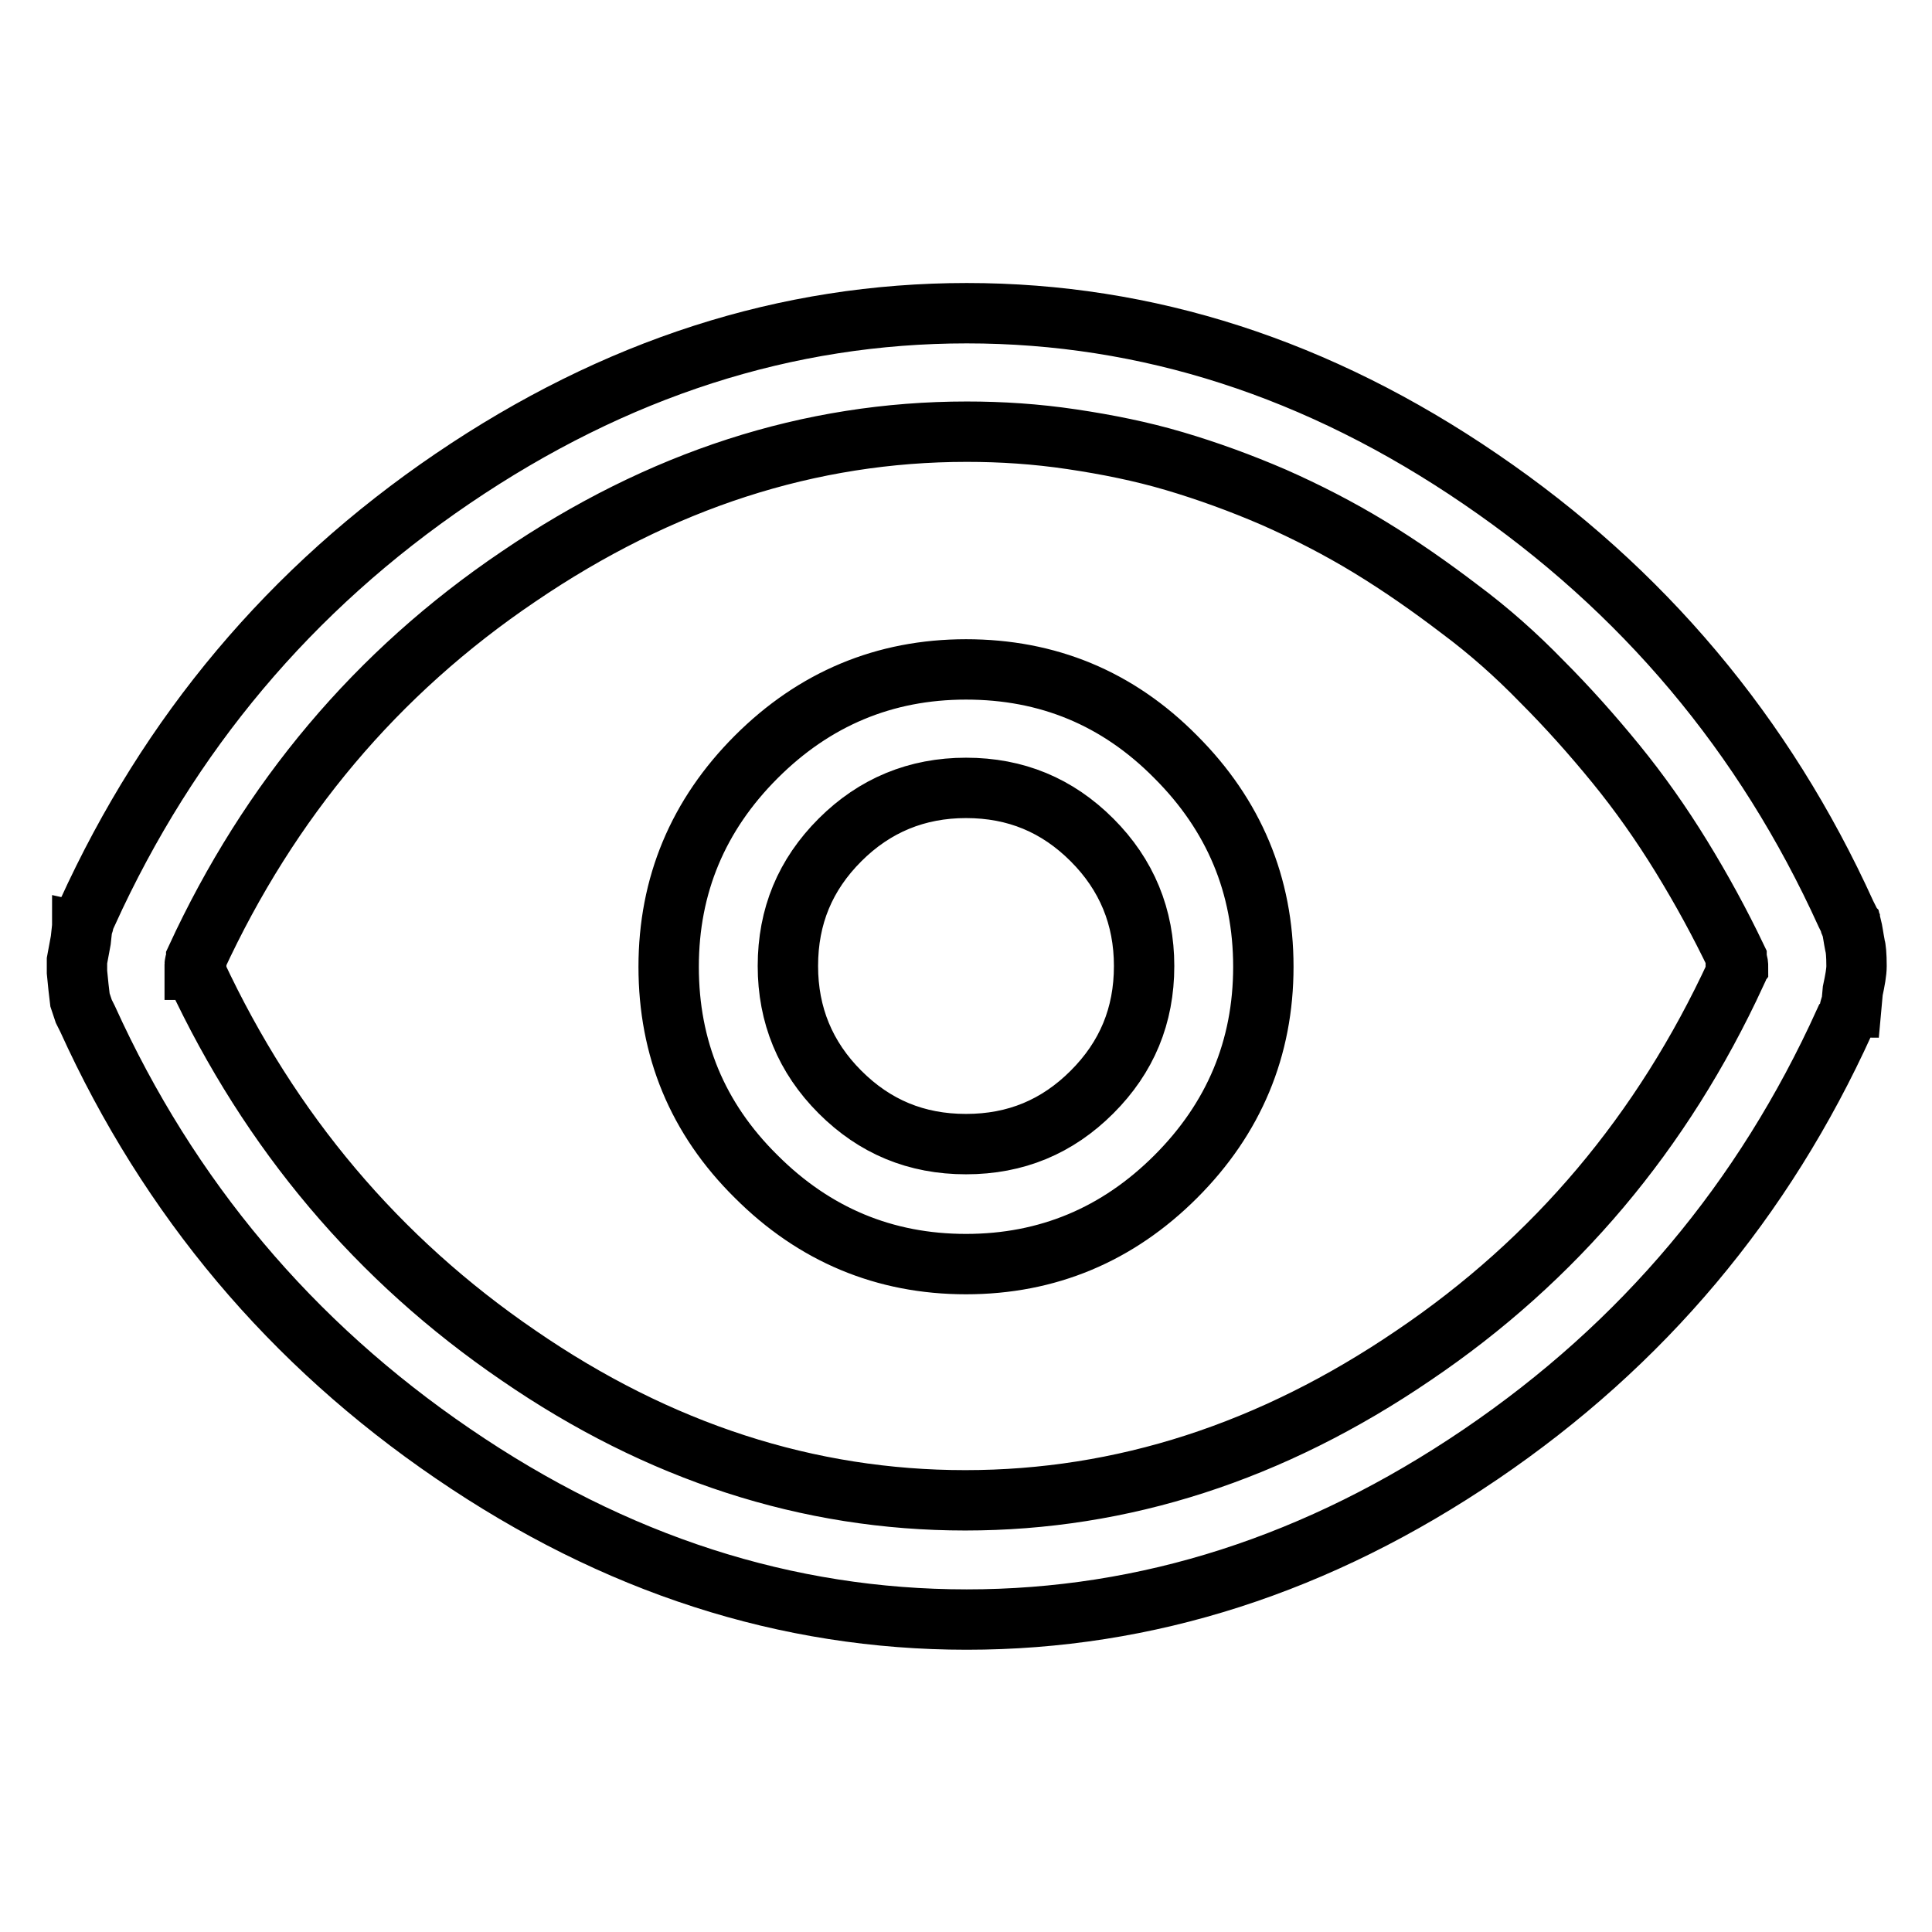 <?xml version="1.0" encoding="utf-8"?>
<!-- Svg Vector Icons : http://www.onlinewebfonts.com/icon -->
<!DOCTYPE svg PUBLIC "-//W3C//DTD SVG 1.1//EN" "http://www.w3.org/Graphics/SVG/1.1/DTD/svg11.dtd">
<svg version="1.1" xmlns="http://www.w3.org/2000/svg" xmlns:xlink="http://www.w3.org/1999/xlink" x="0px" y="0px" viewBox="0 0 256 256" enable-background="new 0 0 256 256" xml:space="preserve">
<g> <path stroke-width="8" fill-opacity="0" stroke="#000000"  d="M246,128c0-1.5-0.1-2.4-0.2-2.7c-0.2-1-0.3-1.9-0.5-2.7c-0.2-0.2-0.2-0.3-0.2-0.5l-0.5-1 c-10.8-23.8-27-43-48.4-57.6c-21.5-14.7-44.2-22-68.1-22c-23.9,0-46.6,7.3-68.1,21.9c-21.5,14.6-37.6,33.8-48.4,57.5 c-0.2,0.2-0.3,0.4-0.4,0.6c-0.1,0.2-0.1,0.5-0.1,0.6c0,0.3-0.1,0.5-0.2,0.5c0,0.3-0.1,1-0.2,2l-0.5,2.7v1.5l0.2,2l0.2,1.7l0.5,1.5 l0.5,1c10.8,23.8,27,43,48.4,57.6c21.5,14.7,44.2,22,68.1,22c23.9,0,46.6-7.3,68.1-21.9s37.5-33.7,48.2-57.3 c0.2-0.2,0.3-0.4,0.5-0.7c0.2-0.3,0.3-0.7,0.2-1c0-0.2,0.1-0.2,0.2-0.2l0.2-2.2C245.8,129.9,246,128.8,246,128L246,128z M230,128.5 v0.5c-9.7,21-23.9,37.9-42.7,50.6c-18.8,12.8-38.6,19.2-59.4,19.2c-20.8,0-40.6-6.4-59.2-19.2C50.1,166.9,35.8,150,26,129v-0.5 h-0.2v-0.7c0-0.2,0.1-0.3,0.2-0.5V127c9.7-21,23.9-37.9,42.7-50.6c18.8-12.8,38.6-19.2,59.4-19.2c4.6,0,9.2,0.3,13.9,1 c4.7,0.7,9.2,1.6,13.6,2.9s8.8,2.9,13.2,4.8c4.3,1.9,8.6,4.1,12.7,6.6c4.1,2.5,8.1,5.3,11.9,8.2c3.9,2.9,7.5,6.1,10.9,9.6 c3.4,3.4,6.7,7.1,9.8,10.9c3.1,3.8,6,7.9,8.7,12.3s5.1,8.8,7.3,13.4v0.2c0.2,0.5,0.2,0.8,0.2,1L230,128.5z M128,88.7 c-10.8,0-20.1,3.9-27.8,11.6c-7.7,7.7-11.6,17-11.6,27.8c0,10.8,3.8,20.1,11.6,27.8c7.7,7.7,17,11.6,27.8,11.6 c10.8,0,20.1-3.9,27.8-11.6c7.7-7.7,11.6-17,11.6-27.8s-3.9-20.1-11.6-27.8C148.1,92.5,138.8,88.7,128,88.7z M128,151.6 c-6.6,0-12.1-2.3-16.7-6.9c-4.6-4.6-6.9-10.2-6.9-16.7c0-6.6,2.3-12.1,6.9-16.7c4.6-4.6,10.2-6.9,16.7-6.9c6.6,0,12.1,2.3,16.7,6.9 c4.6,4.6,6.9,10.2,6.9,16.7c0,6.6-2.3,12.1-6.9,16.7S134.6,151.6,128,151.6z"/></g>
</svg>